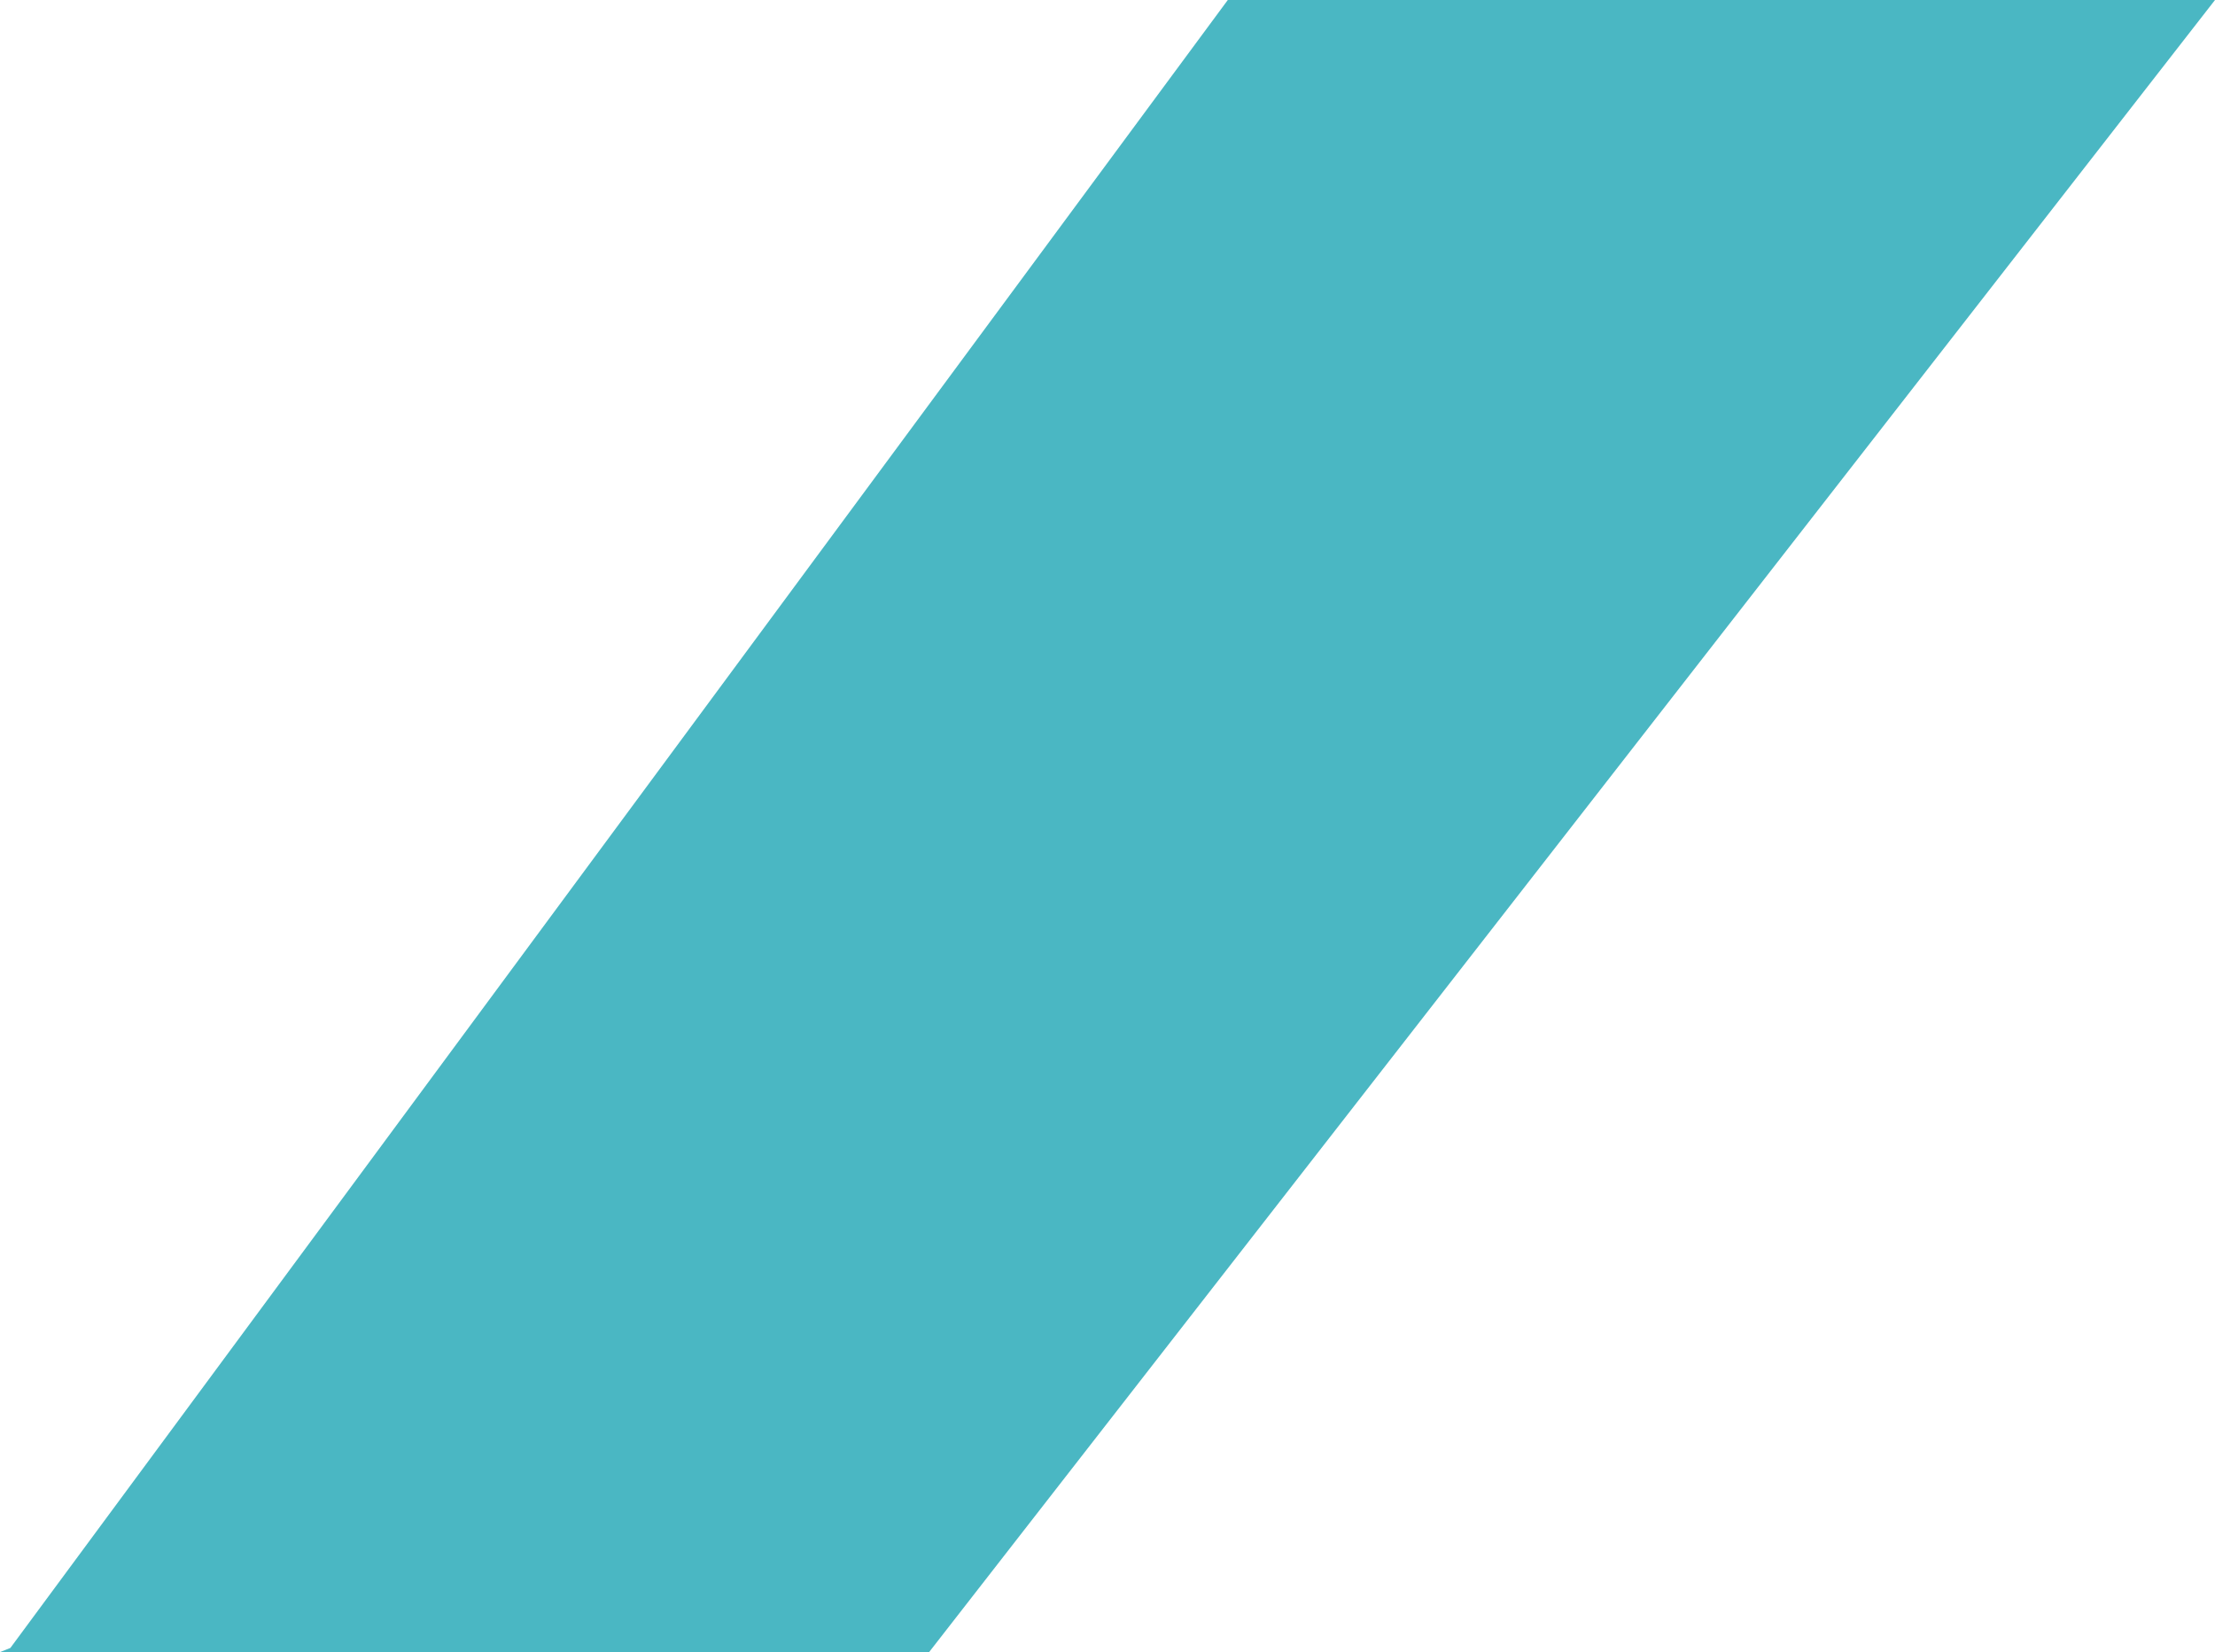 <svg xmlns="http://www.w3.org/2000/svg" width="126" height="94" viewBox="0 0 126 94" fill="none">
  <path fill-rule="evenodd" clip-rule="evenodd" d="M0 94H52.854L126 0H69.843L0.59 93.765L0 94Z" fill="#4AB7C3"/>
</svg>